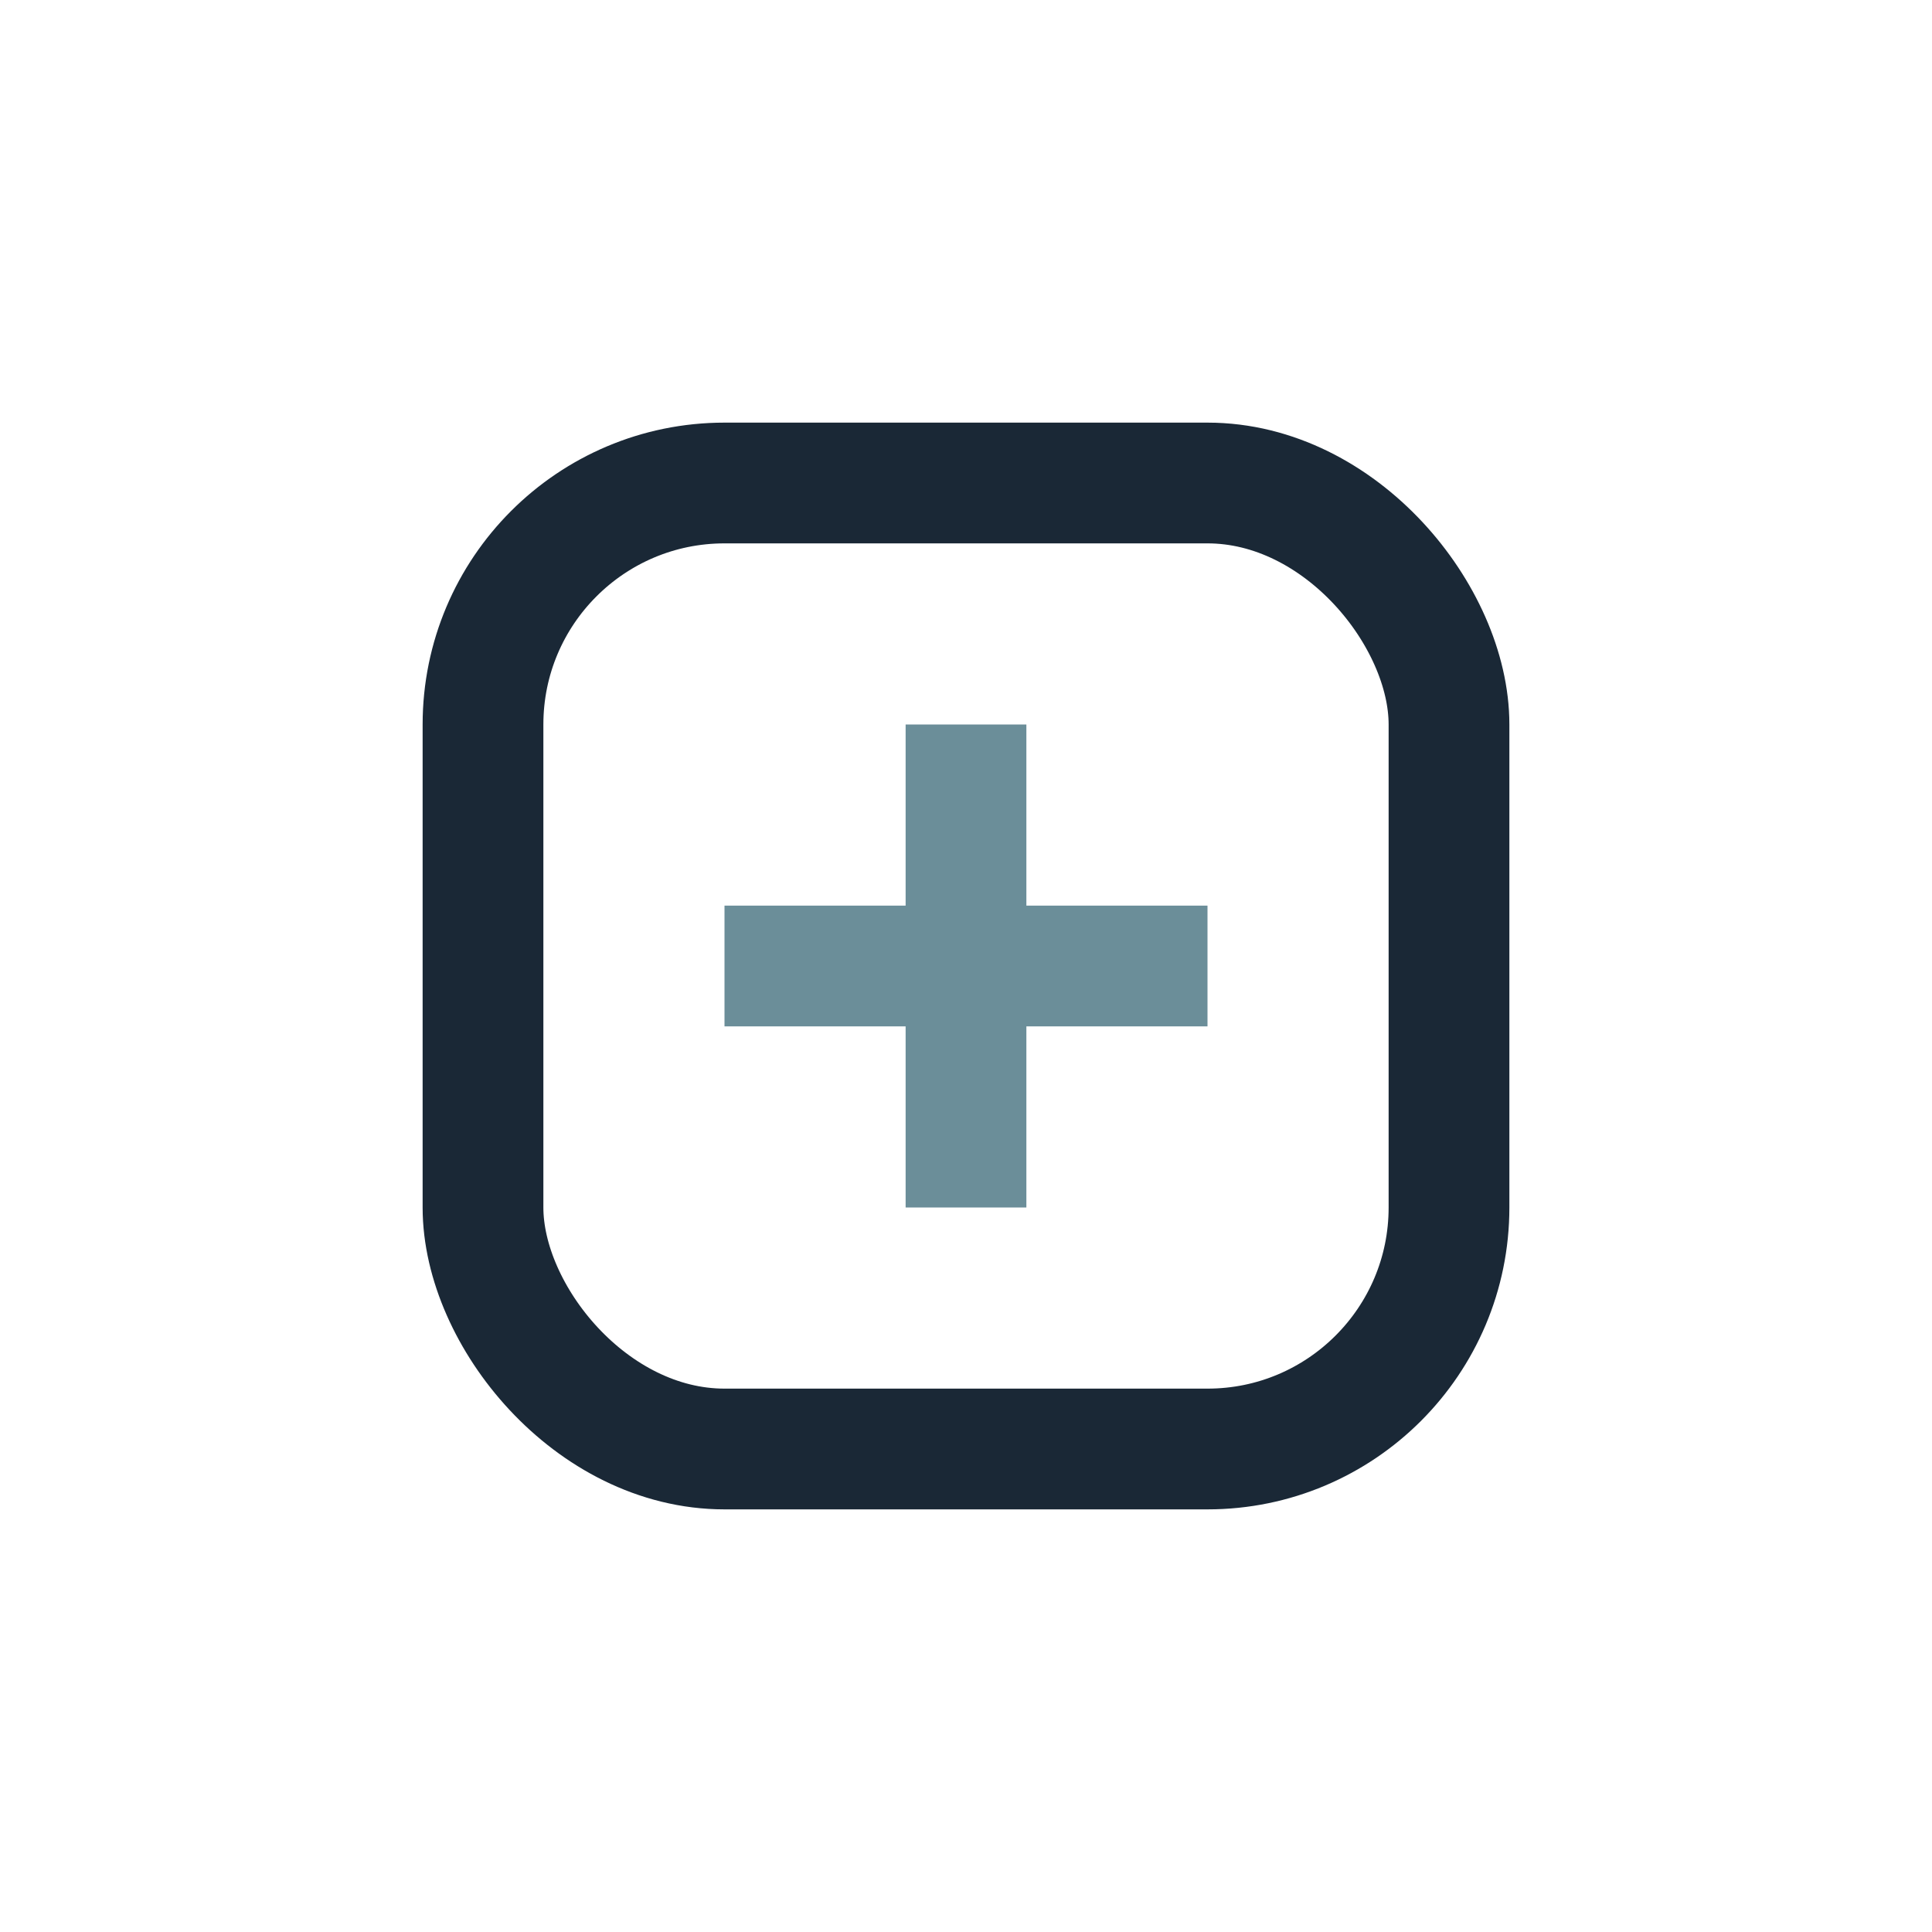 <?xml version="1.0" encoding="UTF-8"?>
<svg xmlns="http://www.w3.org/2000/svg" width="32" height="32" viewBox="0 0 32 32"><rect x="8" y="8" width="16" height="16" rx="4" fill="none" stroke="#1A2836" stroke-width="2"/><path d="M16 12v8M12 16h8" stroke="#6B8E99" stroke-width="2"/></svg>